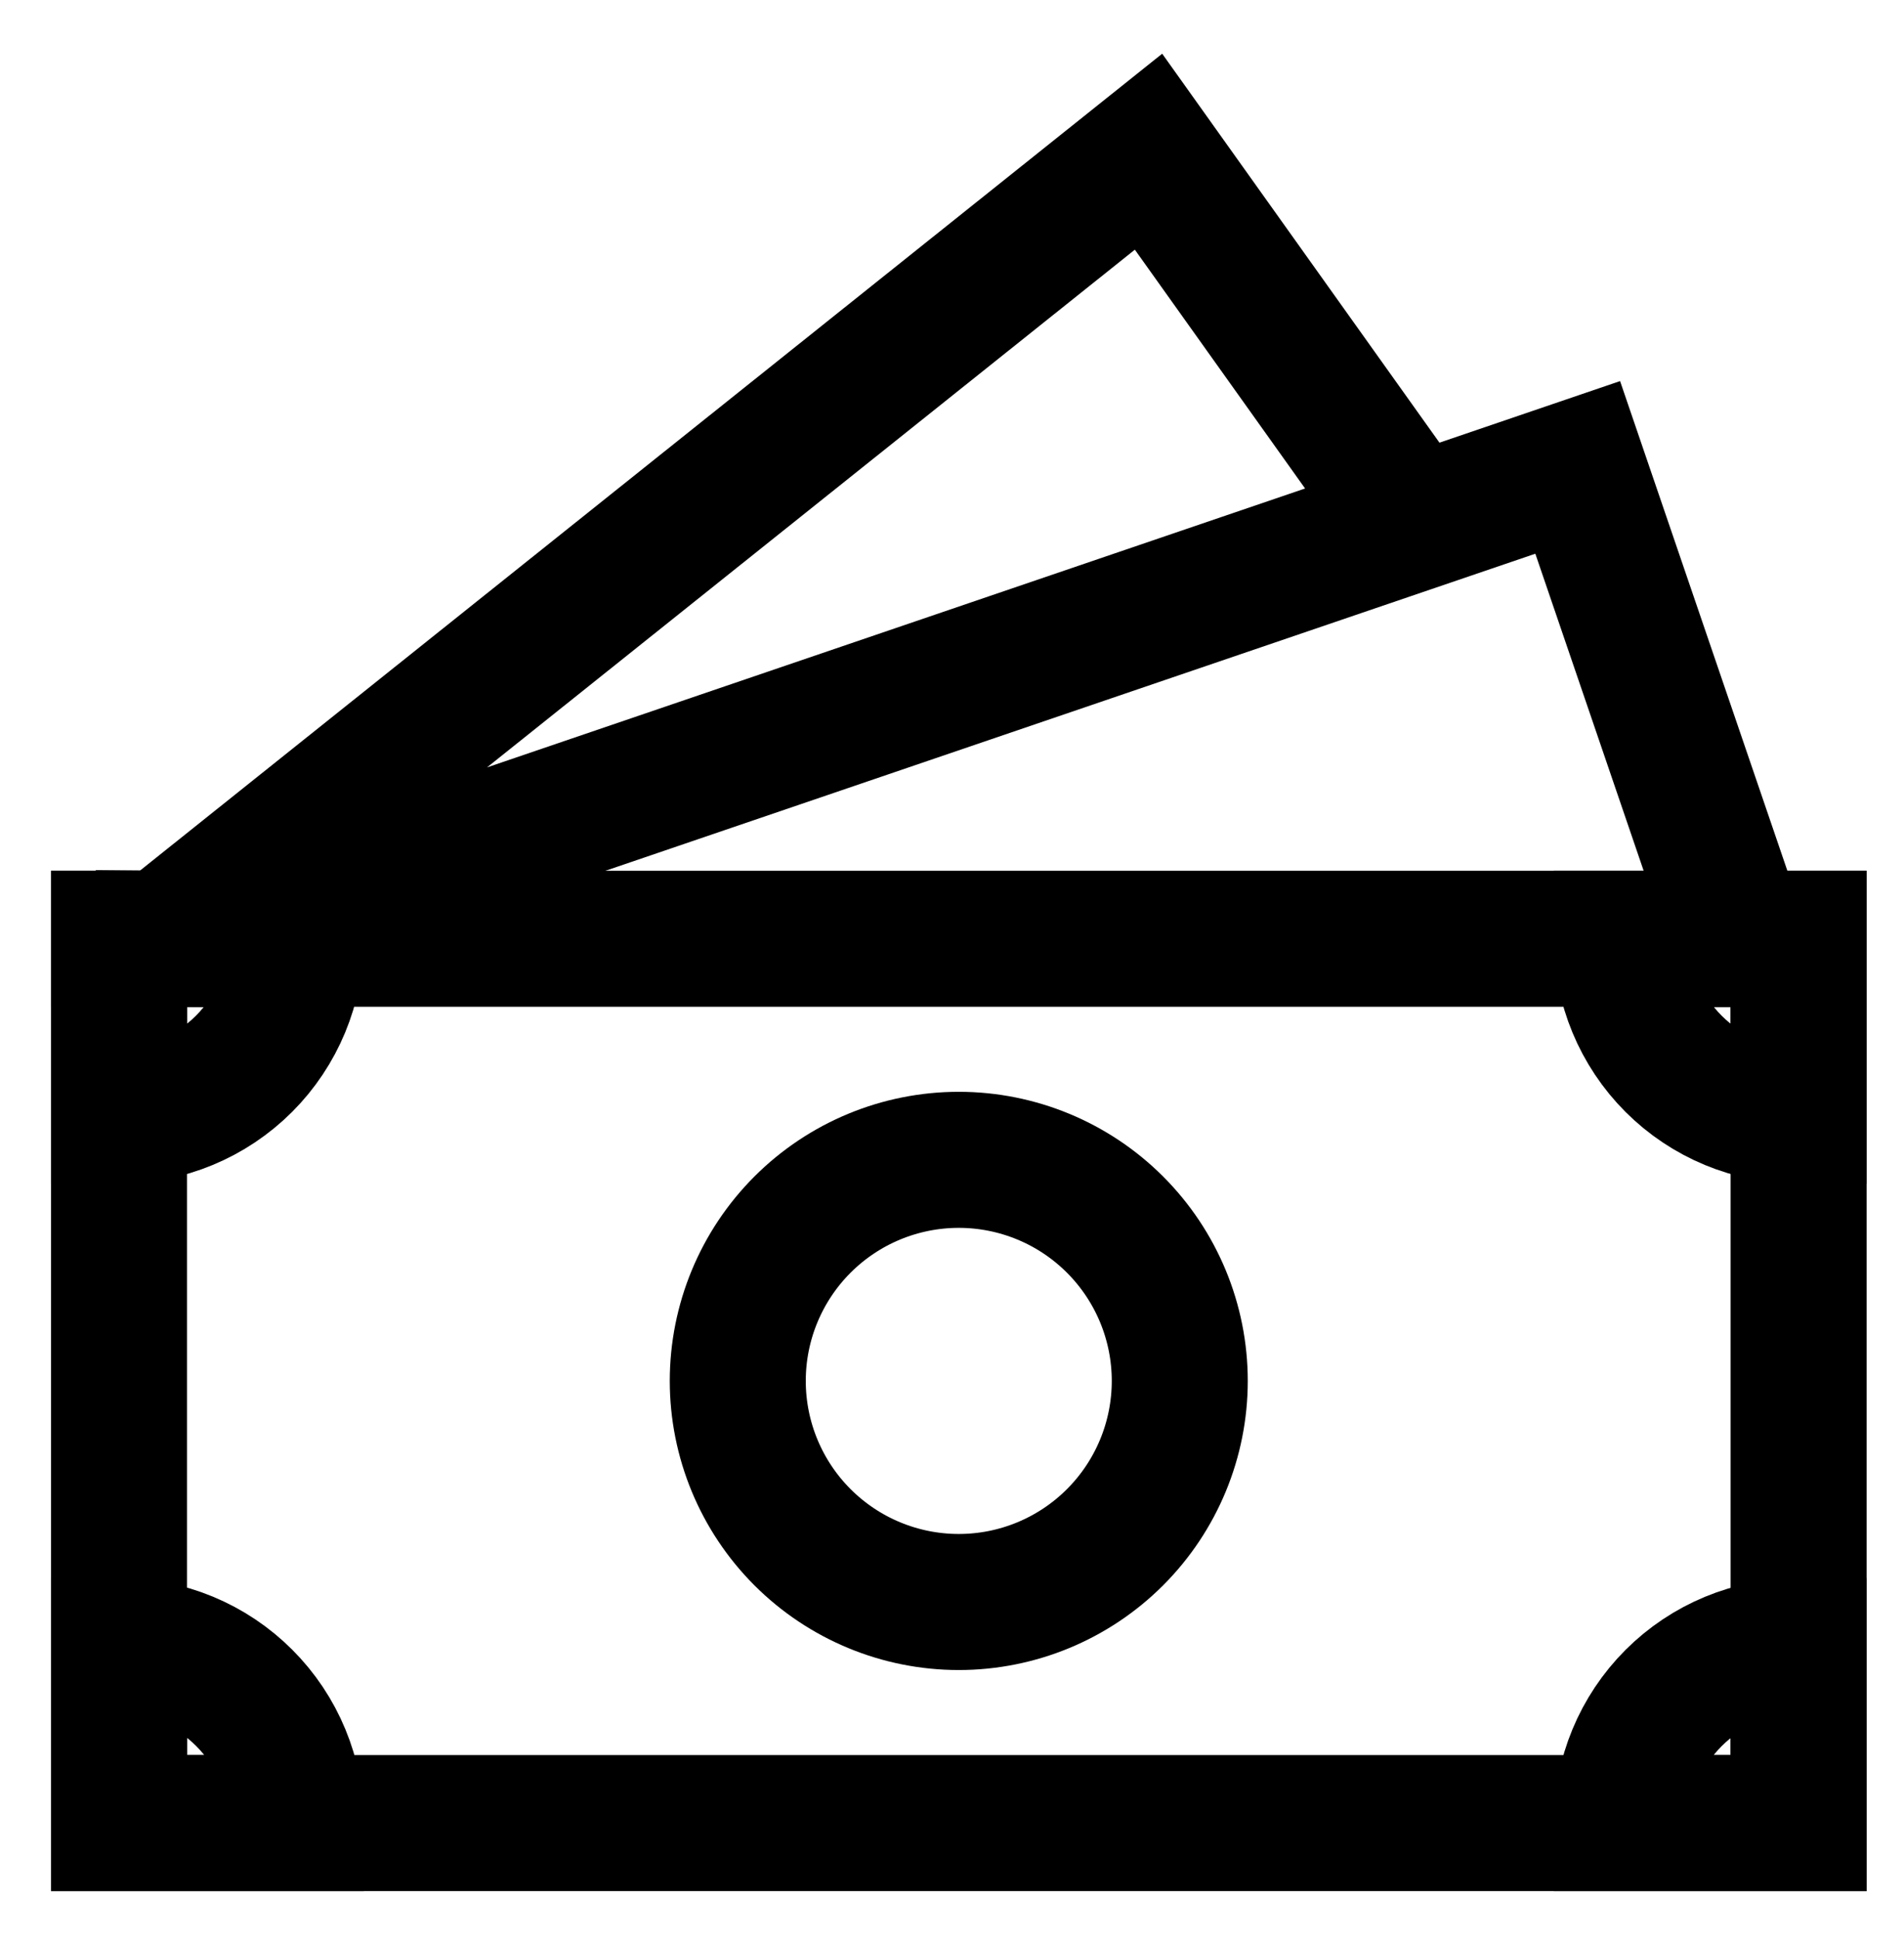 <svg width="56" height="57" viewBox="0 0 56 57" fill="none" xmlns="http://www.w3.org/2000/svg">
<path d="M51.6 27.608H51.142L46.403 13.742L5.72 27.608L4.8 27.6M3.5 27.611H4.8L33.78 4.46L41.104 14.73" stroke="black" stroke-width="4" stroke-linecap="square"/>
<path d="M34.699 40.6C34.699 42.324 34.014 43.977 32.795 45.196C31.576 46.415 29.923 47.1 28.199 47.1C26.475 47.1 24.822 46.415 23.603 45.196C22.384 43.977 21.699 42.324 21.699 40.6C21.699 38.876 22.384 37.223 23.603 36.004C24.822 34.785 26.475 34.1 28.199 34.1C29.923 34.1 31.576 34.785 32.795 36.004C34.014 37.223 34.699 38.876 34.699 40.6Z" stroke="black" stroke-width="4" stroke-linecap="square"/>
<path d="M52.9 27.6V53.6H3.5V27.6H52.9Z" stroke="black" stroke-width="4" stroke-linecap="square"/>
<path d="M3.5 27.6H8.7C8.7 28.979 8.152 30.302 7.177 31.277C6.202 32.252 4.879 32.8 3.5 32.8V27.6ZM52.9 27.6H47.7C47.7 28.979 48.248 30.302 49.223 31.277C50.198 32.252 51.521 32.8 52.9 32.8V27.6ZM3.5 53.6H8.705C8.706 52.916 8.572 52.239 8.31 51.607C8.049 50.975 7.666 50.401 7.182 49.918C6.699 49.434 6.125 49.051 5.493 48.789C4.861 48.528 4.184 48.394 3.5 48.395V53.6ZM52.9 53.6H47.7C47.7 52.221 48.248 50.898 49.223 49.923C50.198 48.948 51.521 48.4 52.9 48.4V53.6Z" stroke="black" stroke-width="4" stroke-linecap="square"/>
</svg>

